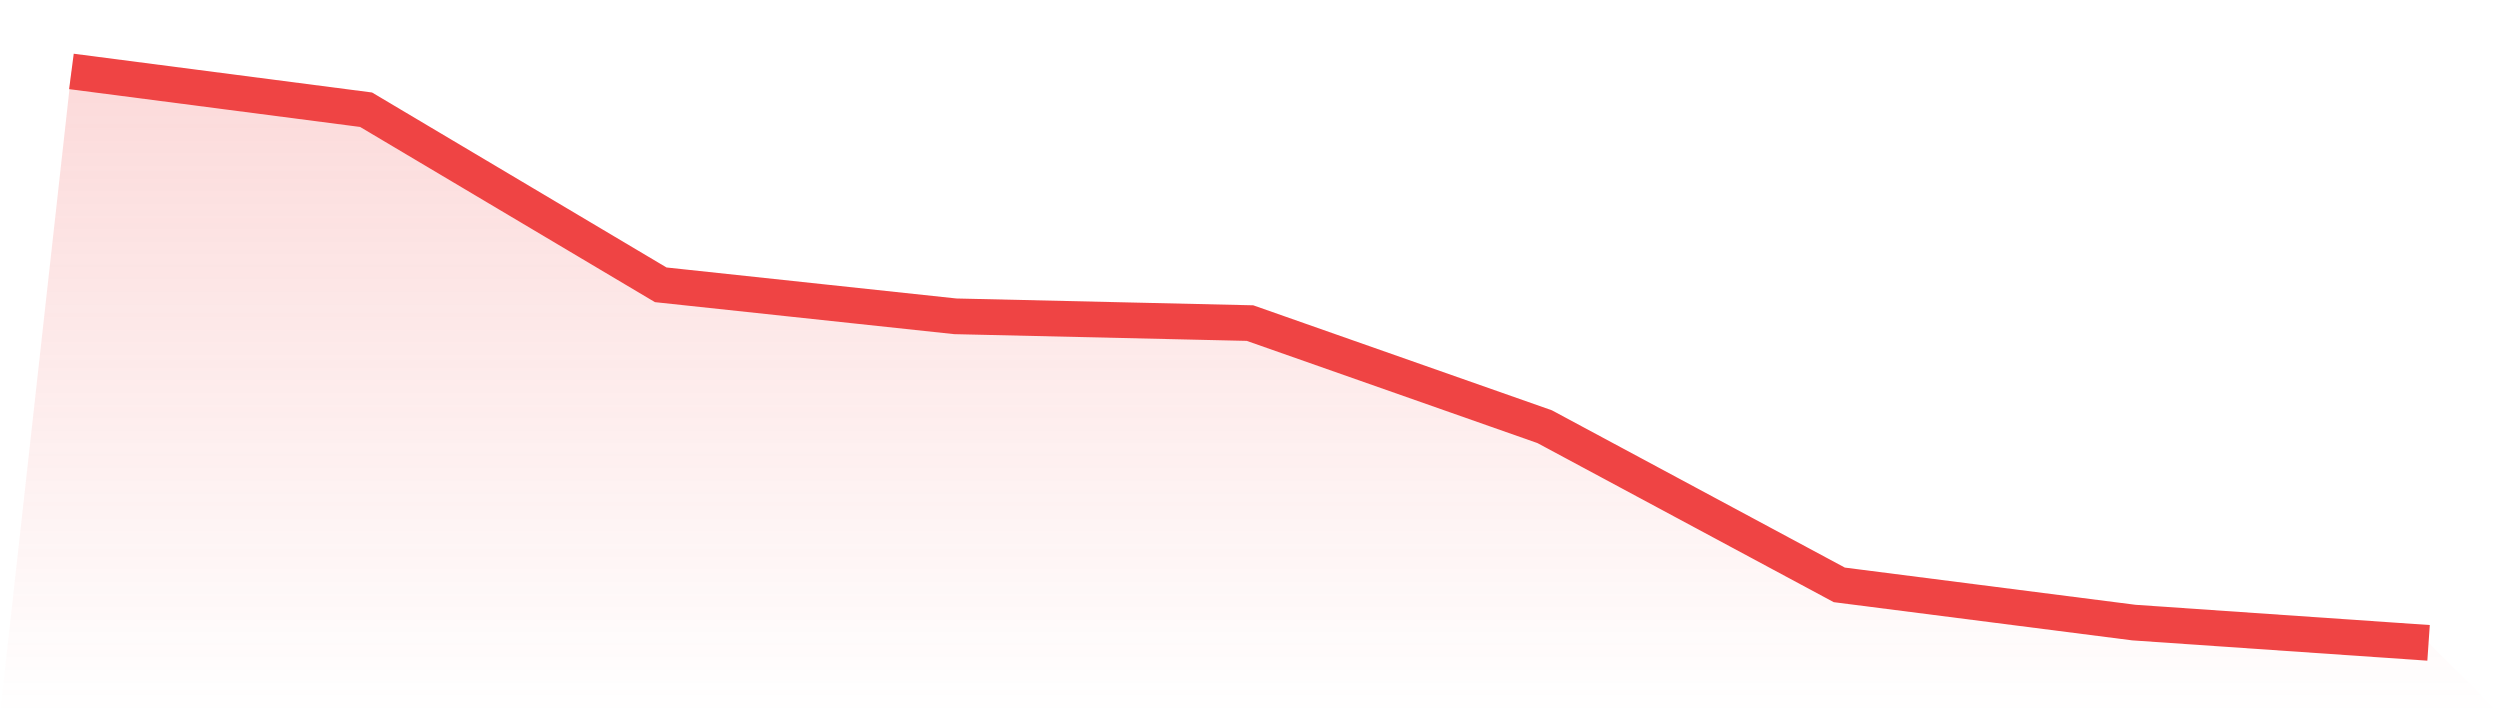 <svg viewBox="0 0 140 40" xmlns="http://www.w3.org/2000/svg">
<defs>
<linearGradient id="gradient" x1="0" x2="0" y1="0" y2="1">
<stop offset="0%" stop-color="#ef4444" stop-opacity="0.2"/>
<stop offset="100%" stop-color="#ef4444" stop-opacity="0"/>
</linearGradient>
</defs>
<path d="M4,4 L4,4 L20.5,6.144 L37,15.949 L53.5,17.714 L70,18.093 L86.5,23.894 L103,32.753 L119.5,34.865 L136,36 L140,40 L0,40 z" fill="url(#gradient)"/>
<path d="M4,4 L4,4 L20.5,6.144 L37,15.949 L53.5,17.714 L70,18.093 L86.5,23.894 L103,32.753 L119.5,34.865 L136,36" fill="none" stroke="#ef4444" stroke-width="2"/>
</svg>